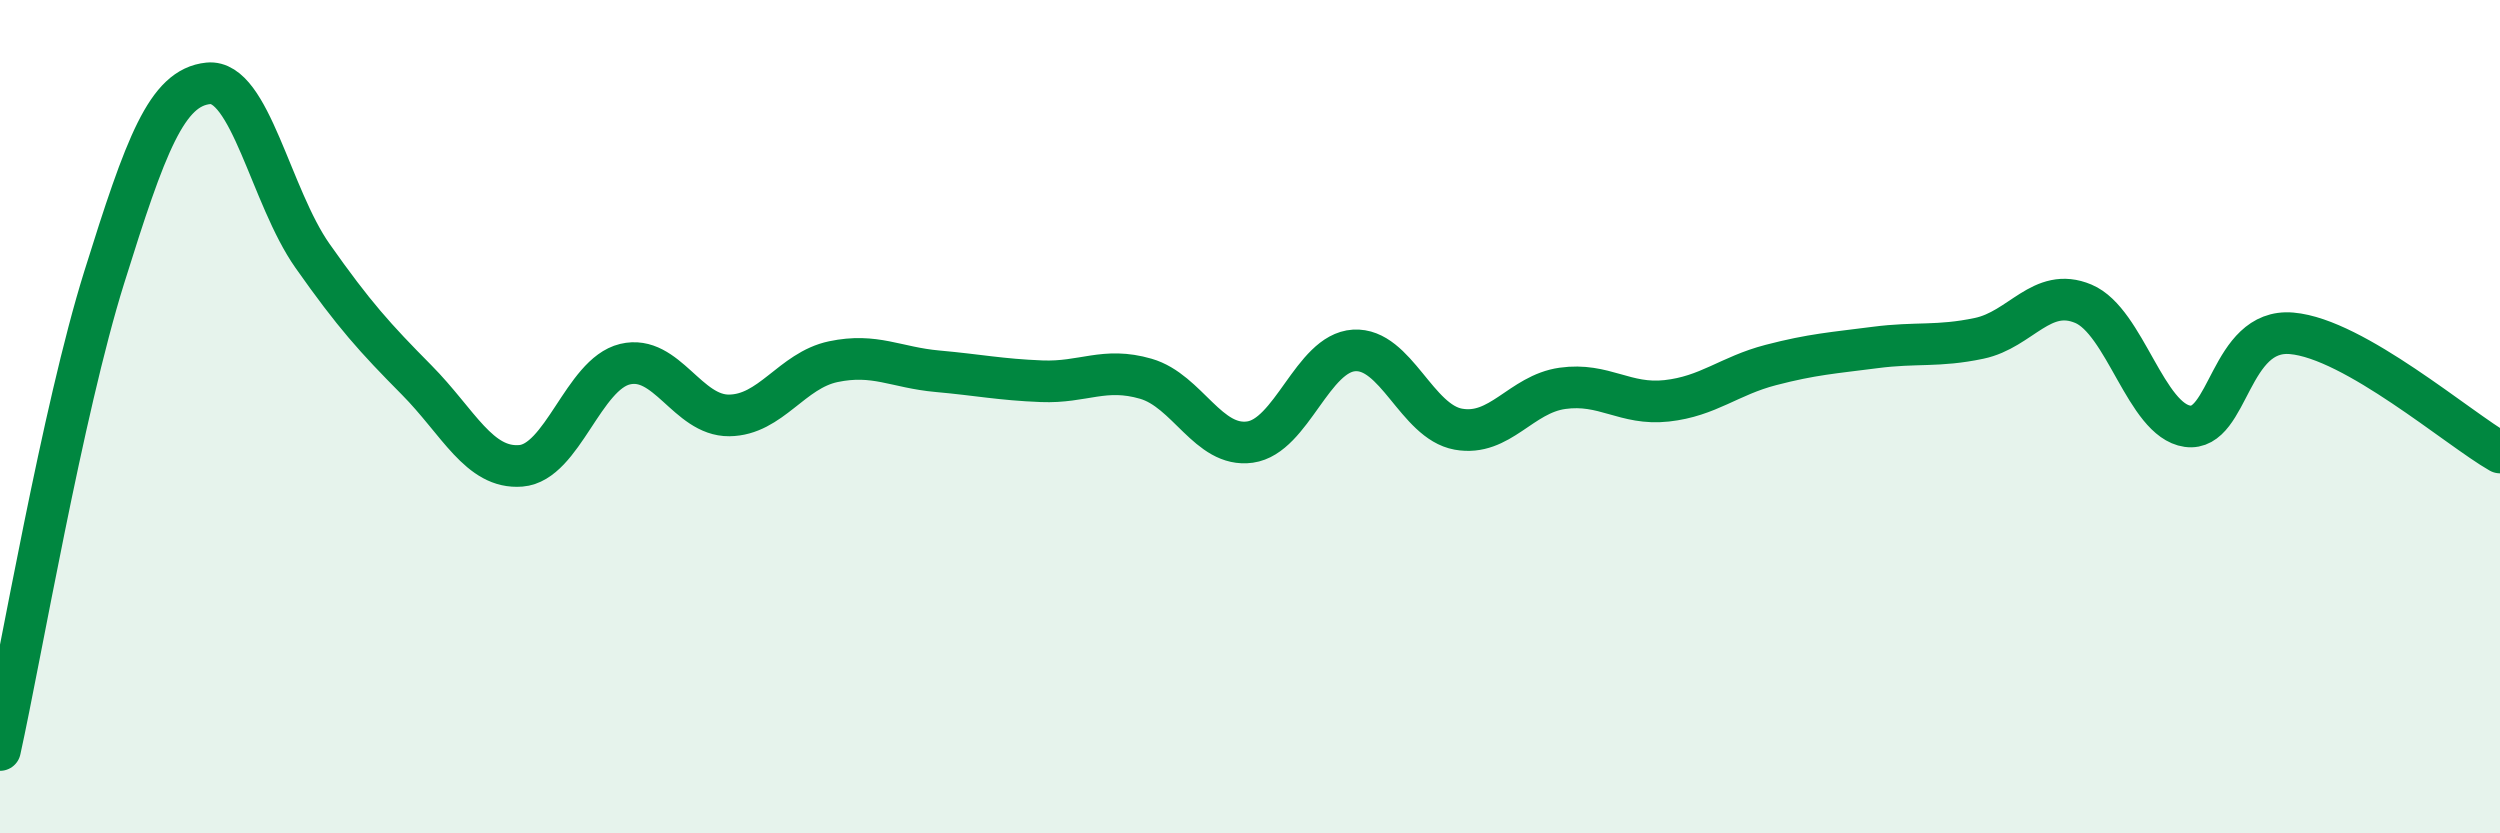 
    <svg width="60" height="20" viewBox="0 0 60 20" xmlns="http://www.w3.org/2000/svg">
      <path
        d="M 0,18 C 0.5,15.73 1.5,9.86 2.5,6.66 C 3.5,3.46 4,2.1 5,2 C 6,1.9 6.5,4.72 7.5,6.14 C 8.5,7.56 9,8.11 10,9.12 C 11,10.13 11.5,11.26 12.5,11.18 C 13.5,11.1 14,8.98 15,8.74 C 16,8.5 16.5,9.98 17.5,9.97 C 18.5,9.96 19,8.89 20,8.68 C 21,8.47 21.5,8.82 22.5,8.91 C 23.5,9 24,9.11 25,9.15 C 26,9.19 26.5,8.8 27.5,9.09 C 28.5,9.38 29,10.75 30,10.61 C 31,10.47 31.5,8.47 32.5,8.41 C 33.5,8.35 34,10.12 35,10.3 C 36,10.48 36.5,9.46 37.5,9.32 C 38.5,9.18 39,9.73 40,9.62 C 41,9.51 41.5,9.02 42.5,8.76 C 43.5,8.5 44,8.47 45,8.34 C 46,8.21 46.5,8.33 47.5,8.12 C 48.5,7.91 49,6.87 50,7.29 C 51,7.71 51.5,10.09 52.5,10.23 C 53.5,10.37 53.5,7.87 55,8 C 56.5,8.13 59,10.29 60,10.86L60 20L0 20Z"
        fill="#008740"
        opacity="0.1"
        stroke-linecap="round"
        stroke-linejoin="round"
      />
      <path
        d="M 0,18 C 0.5,15.73 1.5,9.86 2.5,6.66 C 3.5,3.46 4,2.1 5,2 C 6,1.9 6.5,4.72 7.5,6.14 C 8.5,7.56 9,8.11 10,9.12 C 11,10.13 11.5,11.26 12.5,11.18 C 13.5,11.1 14,8.98 15,8.74 C 16,8.5 16.5,9.98 17.5,9.97 C 18.5,9.96 19,8.89 20,8.68 C 21,8.47 21.5,8.82 22.5,8.91 C 23.5,9 24,9.11 25,9.15 C 26,9.19 26.5,8.8 27.5,9.09 C 28.5,9.38 29,10.75 30,10.61 C 31,10.47 31.5,8.47 32.5,8.41 C 33.5,8.35 34,10.12 35,10.3 C 36,10.48 36.5,9.46 37.5,9.32 C 38.5,9.18 39,9.73 40,9.62 C 41,9.51 41.5,9.02 42.5,8.76 C 43.5,8.5 44,8.47 45,8.34 C 46,8.21 46.5,8.33 47.5,8.12 C 48.5,7.91 49,6.87 50,7.29 C 51,7.71 51.5,10.09 52.5,10.23 C 53.5,10.37 53.5,7.87 55,8 C 56.5,8.13 59,10.29 60,10.86"
        stroke="#008740"
        stroke-width="1"
        fill="none"
        stroke-linecap="round"
        stroke-linejoin="round"
      />
    </svg>
  
